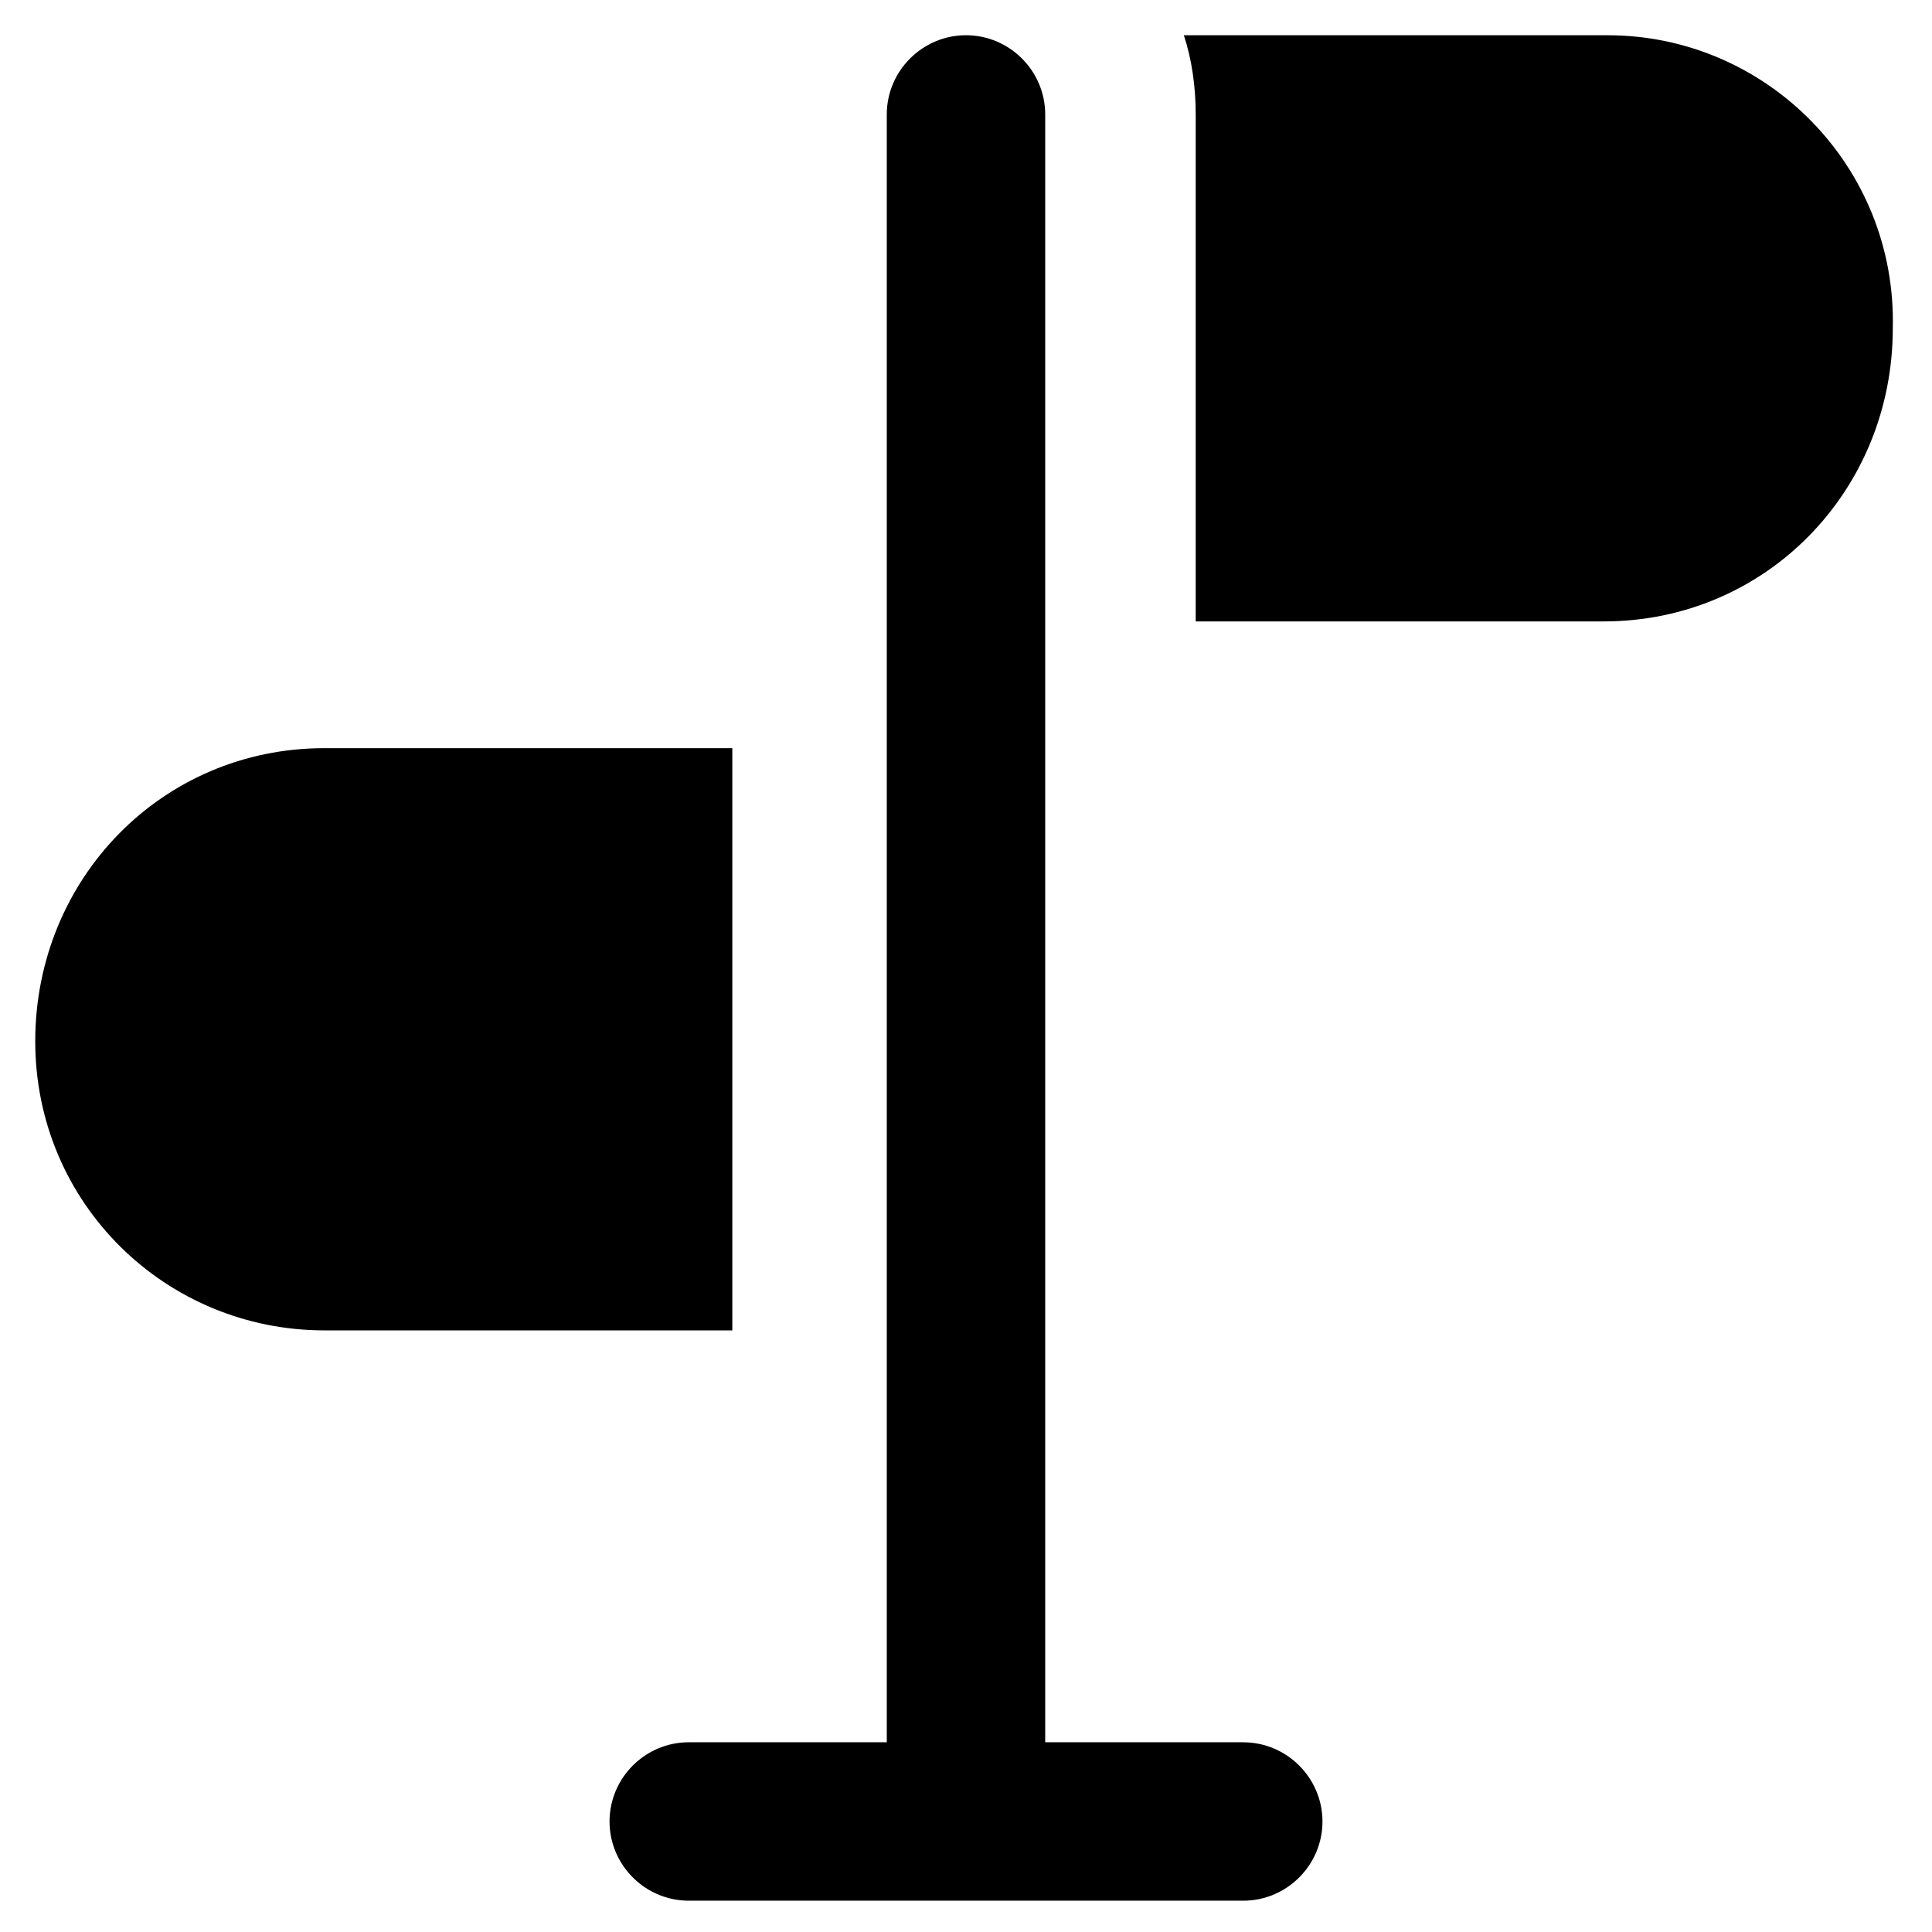 <?xml version="1.0" encoding="UTF-8"?>
<!-- Uploaded to: SVG Repo, www.svgrepo.com, Generator: SVG Repo Mixer Tools -->
<svg fill="#000000" width="800px" height="800px" version="1.1" viewBox="144 144 512 512" xmlns="http://www.w3.org/2000/svg">
 <g>
  <path d="m473.47 605.72h-52.48v-431.39c0-11.547-9.445-20.992-20.992-20.992s-20.992 9.445-20.992 20.992v431.39h-52.48c-11.547 0-20.992 9.445-20.992 20.992 0 11.547 9.445 20.992 20.992 20.992h146.95c11.547 0 20.992-9.445 20.992-20.992-0.004-11.543-9.449-20.988-20.992-20.988z"/>
  <path d="m570.04 153.34h-112.31c2.098 6.297 3.148 13.645 3.148 20.992v134.35h108.11c43.035 0 76.621-34.637 76.621-77.672 1.051-43.027-33.586-77.668-75.57-77.668z"/>
  <path d="m338.07 342.27h-108.11c-43.035 0-76.621 34.637-76.621 77.672s34.637 76.621 76.621 76.621h108.11z"/>
 </g>
</svg>